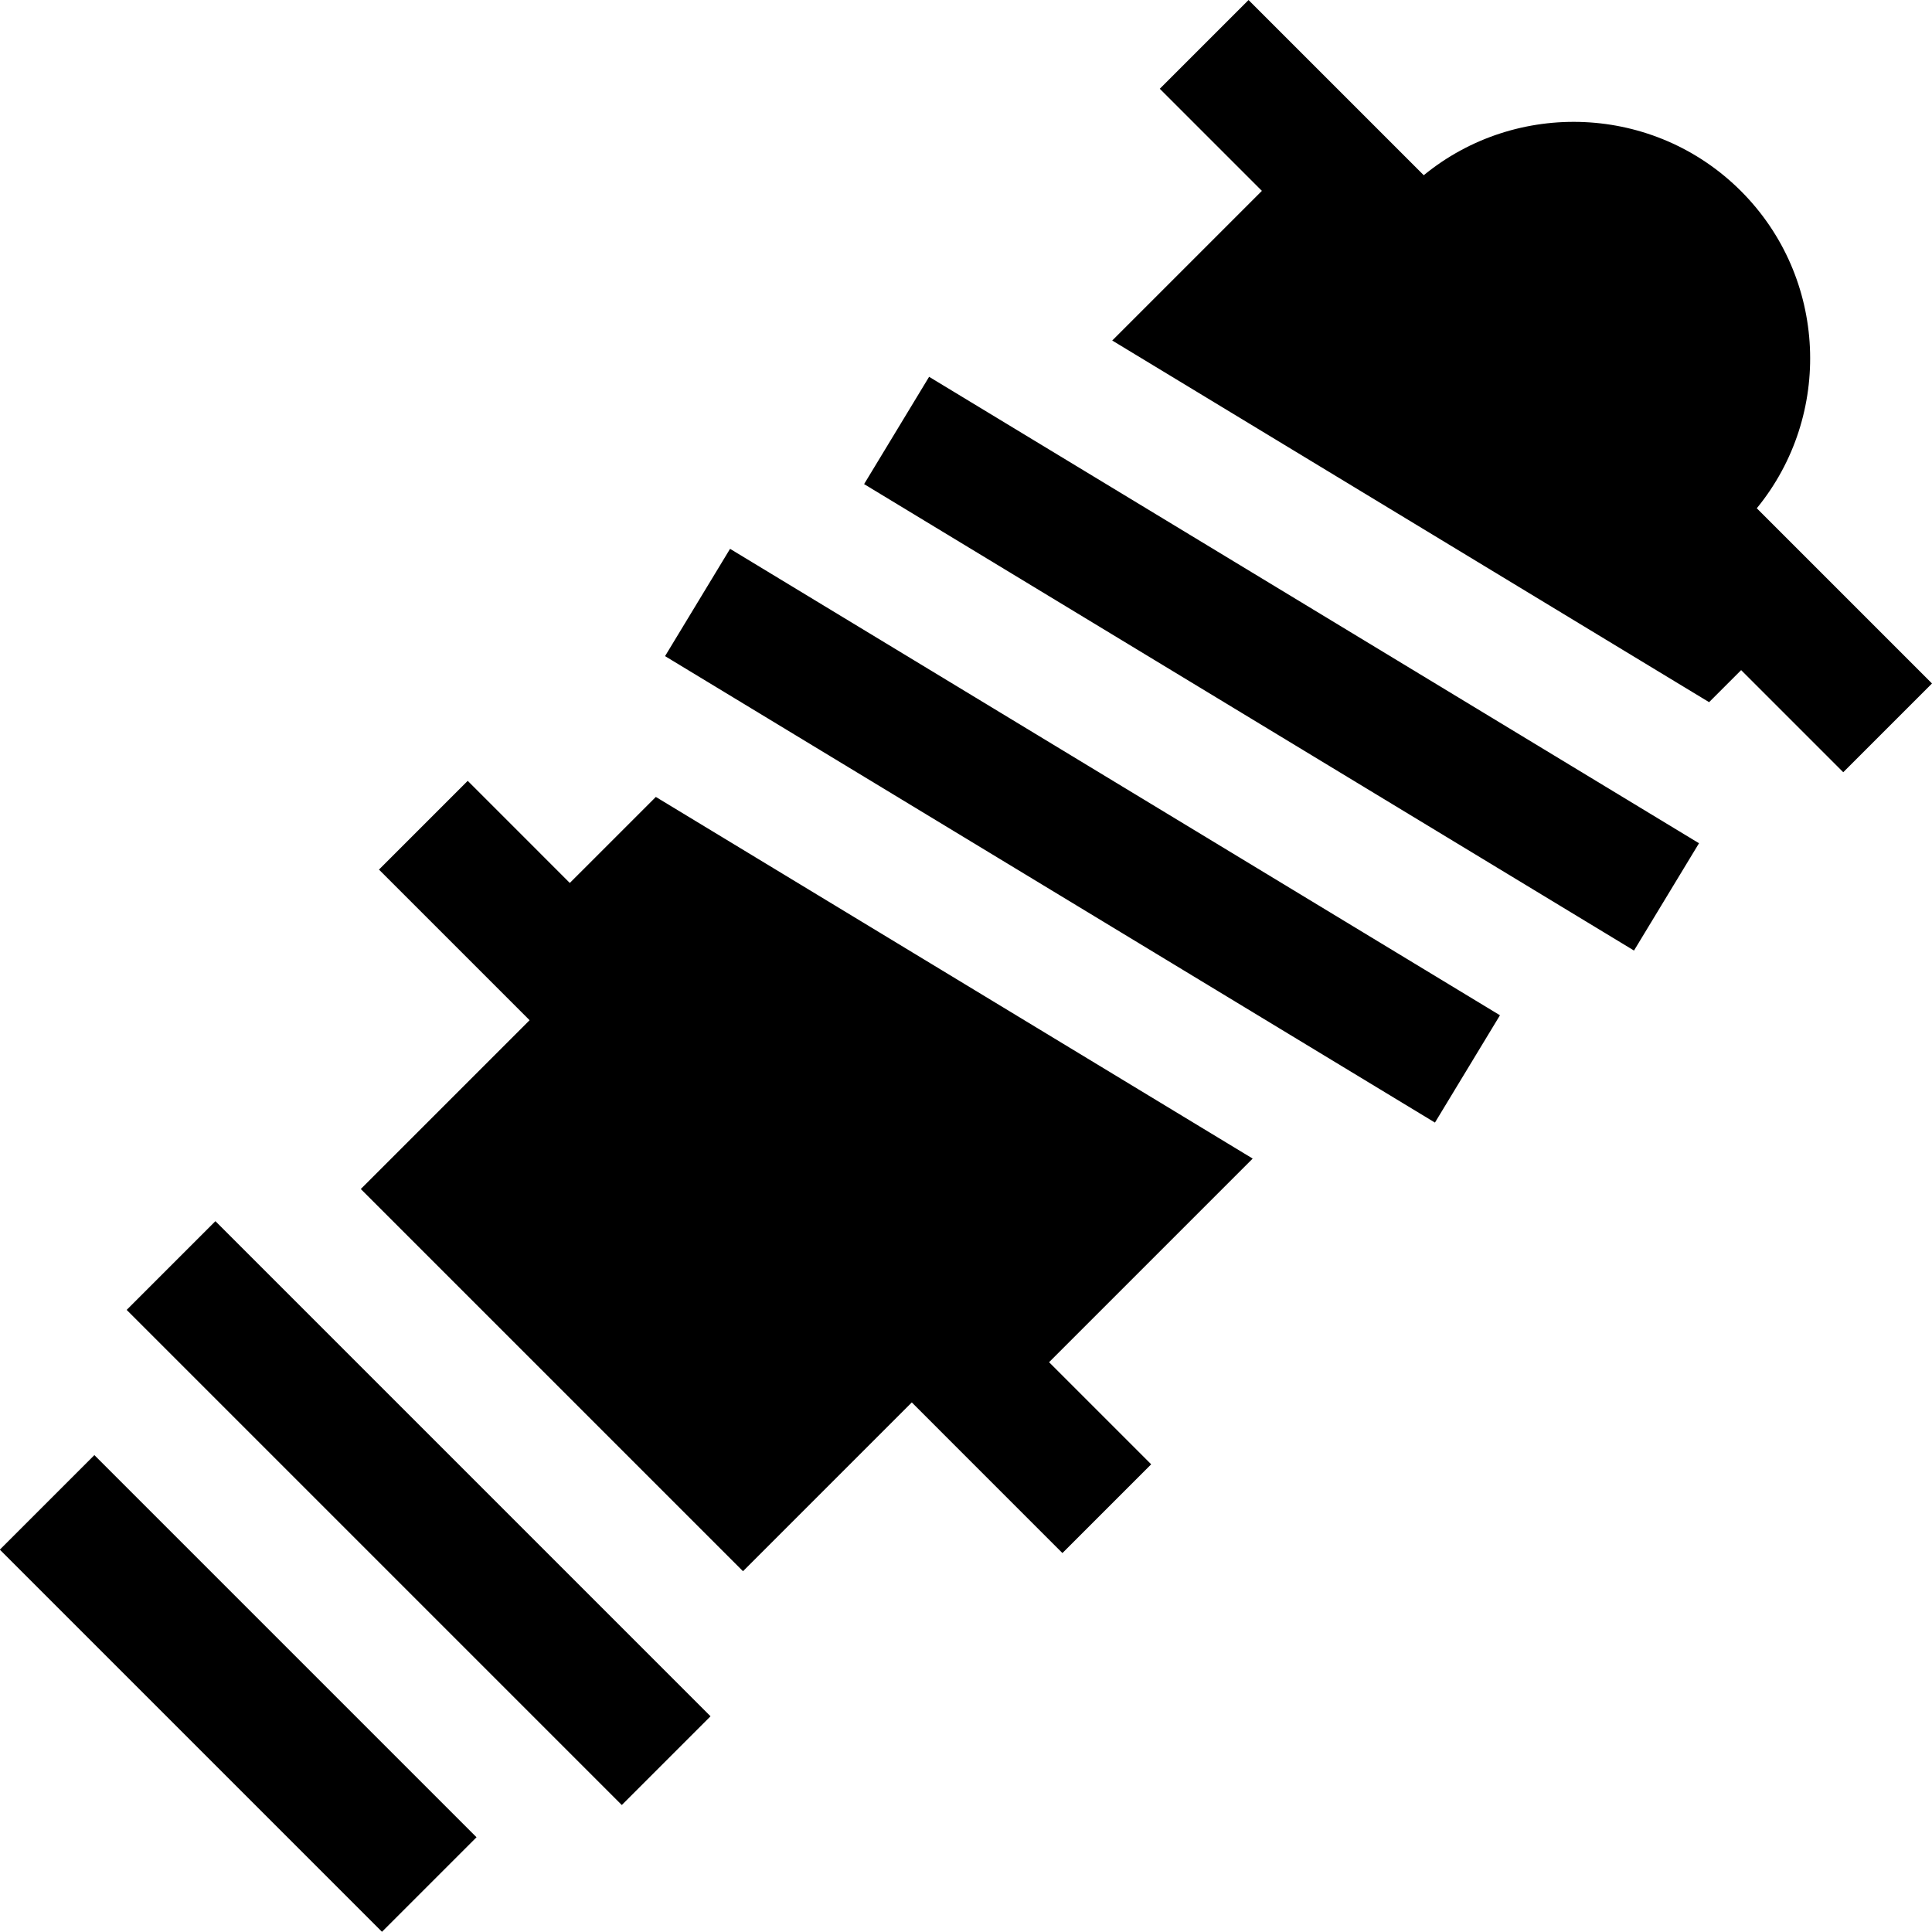 <?xml version="1.0" encoding="iso-8859-1"?>
<!-- Uploaded to: SVG Repo, www.svgrepo.com, Generator: SVG Repo Mixer Tools -->
<svg fill="#000000" version="1.1" id="Layer_1" xmlns="http://www.w3.org/2000/svg" xmlns:xlink="http://www.w3.org/1999/xlink" 
	 viewBox="0 0 512.004 512.004" xml:space="preserve">
<g>
	<g>
		
			<rect x="94.359" y="308.225" transform="matrix(0.707 -0.707 0.707 0.707 -251.055 195.937)" width="33.26" height="185.587"/>
	</g>
</g>
<g>
	<g>
		<path d="M465.571,134.697c20.165-24.613,18.768-61.099-4.196-84.065c-22.964-22.964-59.451-24.361-84.065-4.196L330.877,0.004
			l-23.519,23.519l27.059,27.059l-39.66,39.66l158.175,95.841l8.494-8.494l27.059,27.059l23.519-23.519L465.571,134.697z"/>
	</g>
</g>
<g>
	<g>
		
			<rect x="323.113" y="56.514" transform="matrix(0.518 -0.855 0.855 0.518 13.305 375.281)" width="33.258" height="238.635"/>
	</g>
</g>
<g>
	<g>
		
			<rect x="270.365" y="102.13" transform="matrix(0.518 -0.855 0.855 0.518 -51.124 352.142)" width="33.259" height="238.636"/>
	</g>
</g>
<g>
	<g>
		<polygon points="331.979,307.038 173.805,211.197 151.007,233.993 123.948,206.934 100.431,230.452 140.348,270.37 
			95.616,315.103 196.906,416.393 241.638,371.66 281.556,411.579 305.075,388.06 278.016,361.001 		"/>
	</g>
</g>
<g>
	<g>
		
			<rect x="45.456" y="377.202" transform="matrix(0.707 -0.707 0.707 0.707 -298.864 176.129)" width="35.436" height="143.247"/>
	</g>
</g>
</svg>